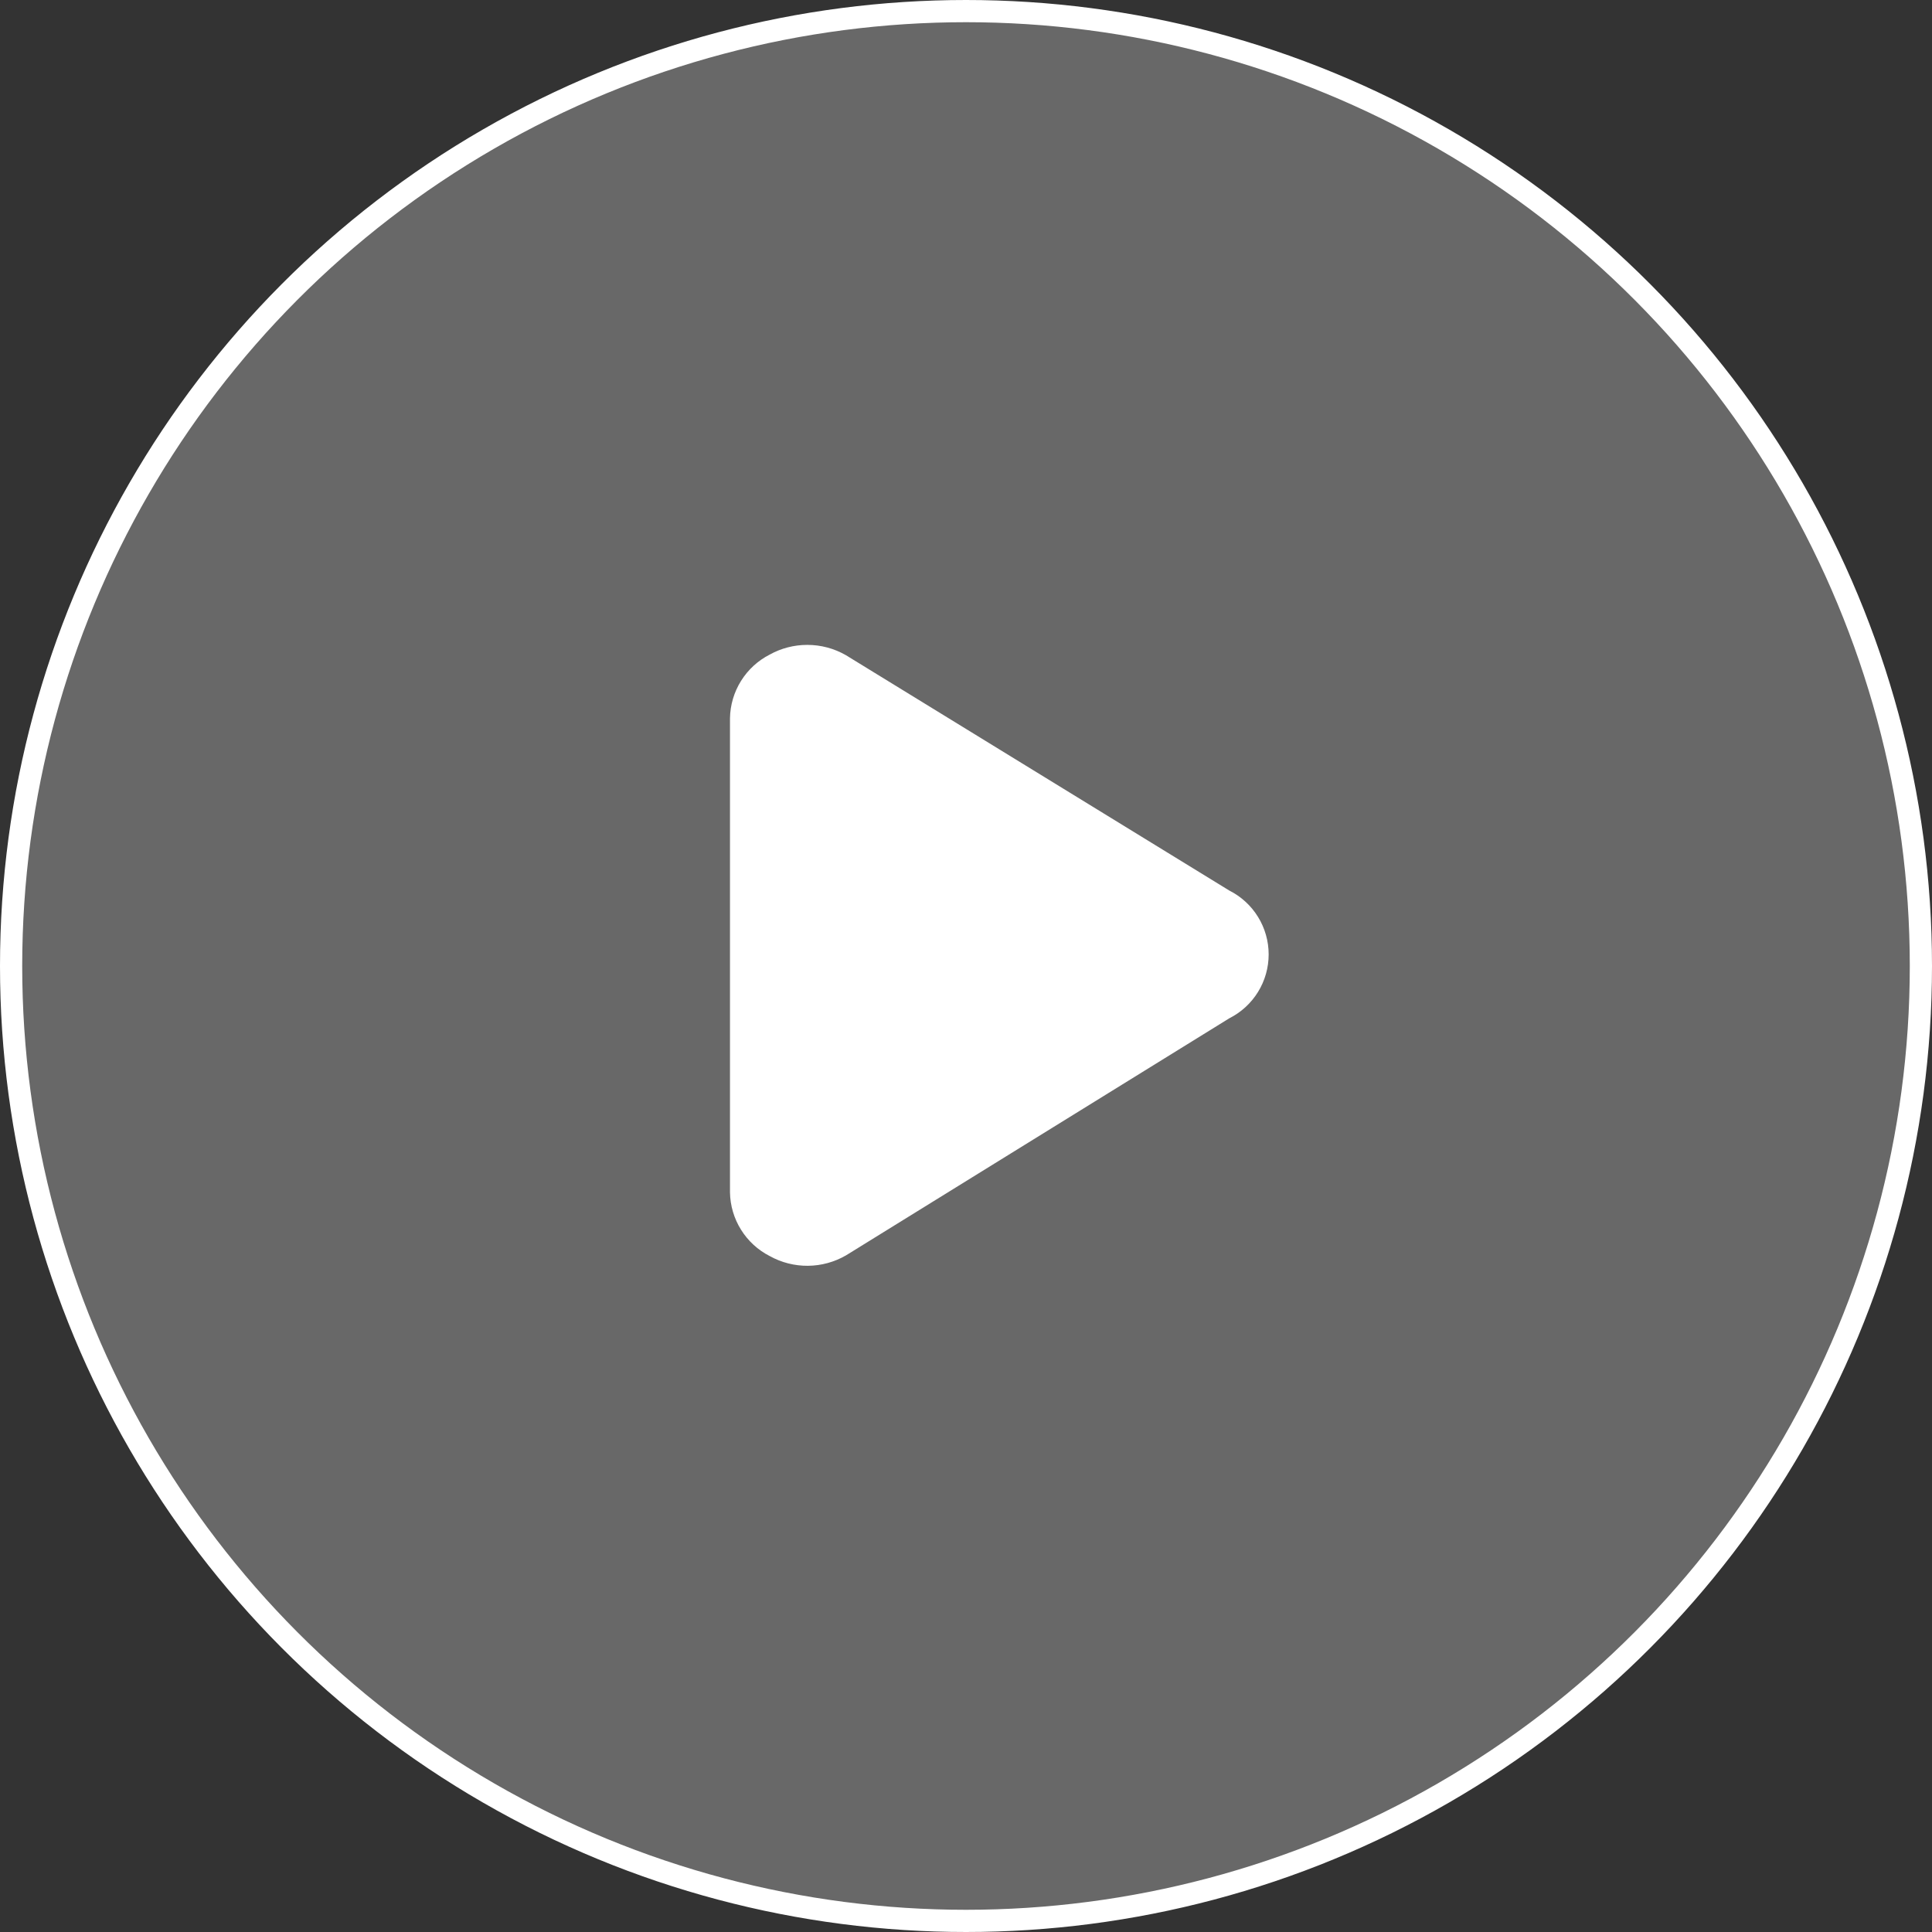 <svg width="87" height="87" viewBox="0 0 87 87" fill="none" xmlns="http://www.w3.org/2000/svg">
<rect x="0" y="0" width="87" height="87" fill="#333333" stroke="none"/>
<circle cx="43.5" cy="43.5" r="43" fill="white" fill-opacity="0.26" stroke="white"/>
<path fill-rule="evenodd" clip-rule="evenodd" d="M36.352 29.04C35.761 29.04 35.179 29.189 34.662 29.476C34.132 29.746 33.685 30.156 33.37 30.661C33.054 31.166 32.882 31.747 32.872 32.342V53.68V53.696C32.882 54.291 33.054 54.872 33.37 55.377C33.685 55.882 34.132 56.292 34.662 56.562C35.188 56.855 35.782 57.005 36.384 57C36.986 56.994 37.577 56.832 38.098 56.53L55.358 45.854C55.891 45.586 56.338 45.175 56.651 44.667C56.964 44.159 57.129 43.574 57.129 42.977C57.129 42.381 56.963 41.796 56.65 41.289C56.337 40.781 55.889 40.37 55.356 40.102L38.096 29.506C37.566 29.2 36.964 29.039 36.352 29.04Z" fill="white"/>
</svg>
